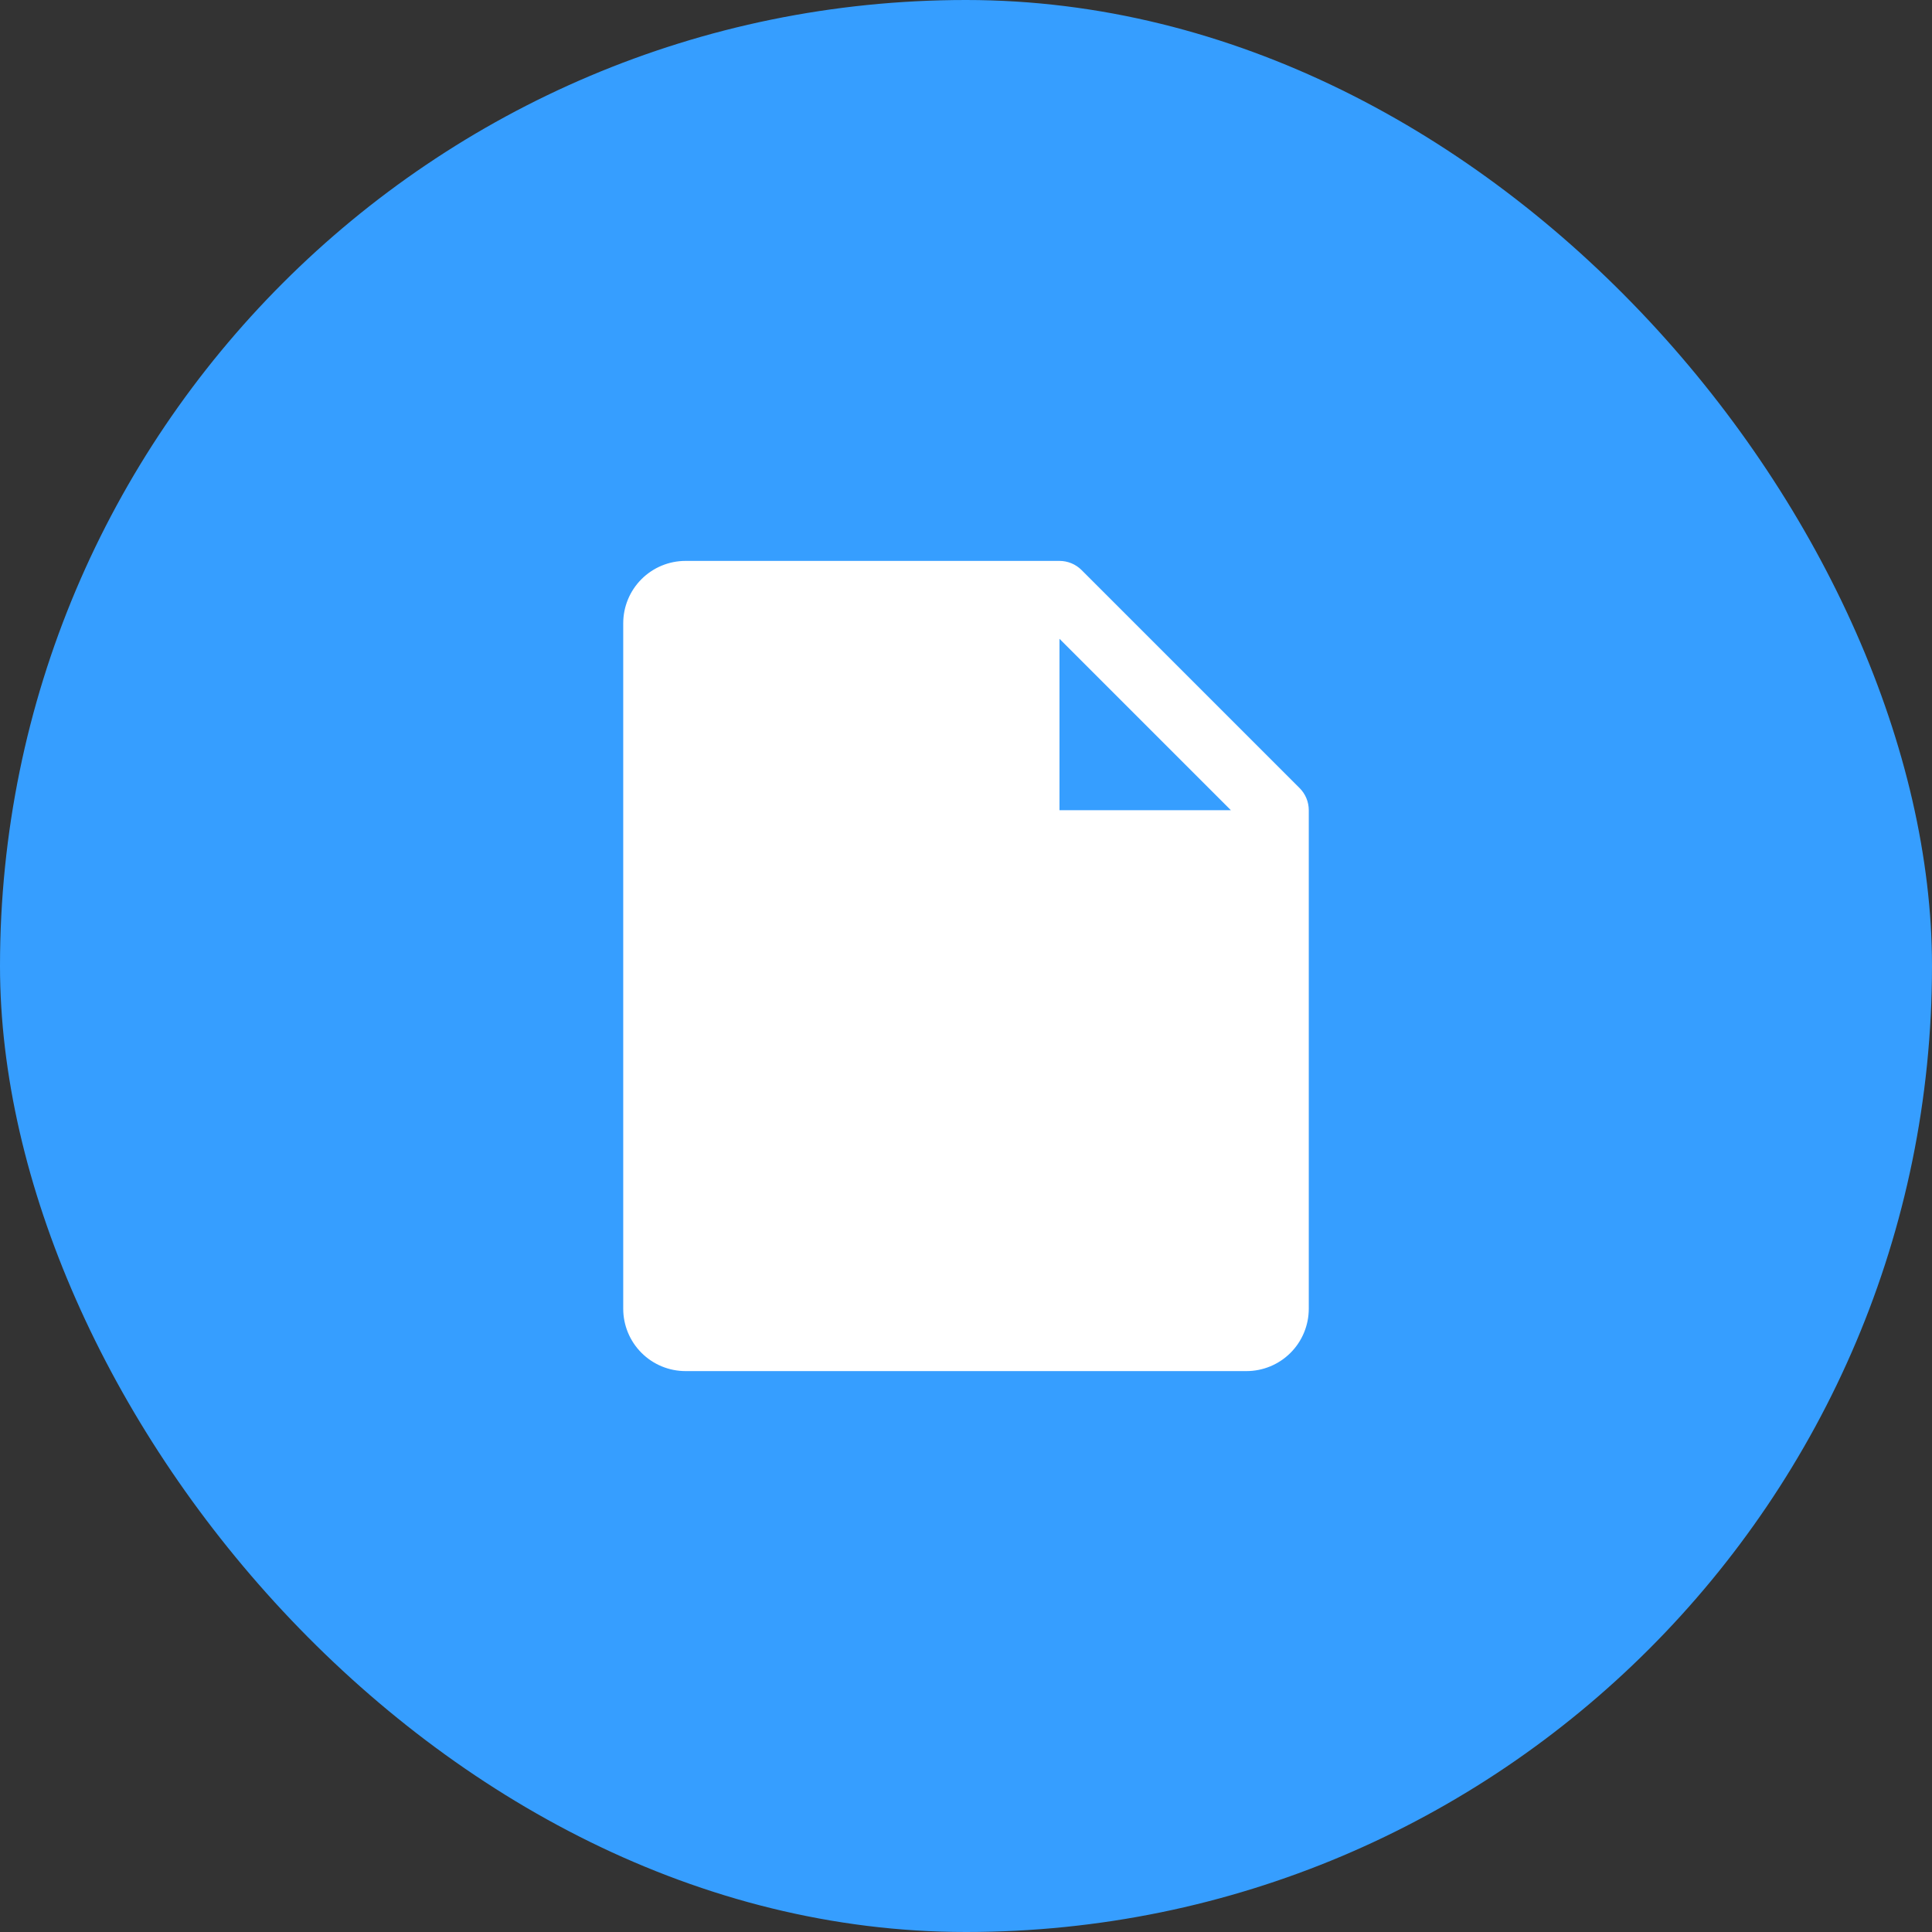 <?xml version="1.0" encoding="UTF-8"?> <svg xmlns="http://www.w3.org/2000/svg" width="62" height="62" viewBox="0 0 62 62" fill="none"><rect x="0" y="0" width="62" height="62" fill="#333333" stroke="none"/><rect width="62" height="62" rx="31" fill="#369EFF"></rect><g clip-path="url(#clip0_51_2222)"><path d="M41.708 25.293L34.708 18.293C34.615 18.2 34.504 18.126 34.383 18.076C34.261 18.026 34.131 18 34 18H22C21.47 18 20.961 18.211 20.586 18.586C20.211 18.961 20 19.47 20 20V42C20 42.53 20.211 43.039 20.586 43.414C20.961 43.789 21.47 44 22 44H40C40.53 44 41.039 43.789 41.414 43.414C41.789 43.039 42 42.53 42 42V26C42 25.869 41.974 25.738 41.924 25.617C41.874 25.496 41.8 25.385 41.708 25.293ZM34 26V20.5L39.5 26H34Z" fill="white"></path></g><defs><clipPath id="clip0_51_2222"><rect width="32" height="32" fill="white" transform="translate(15 15)"></rect></clipPath></defs></svg> 